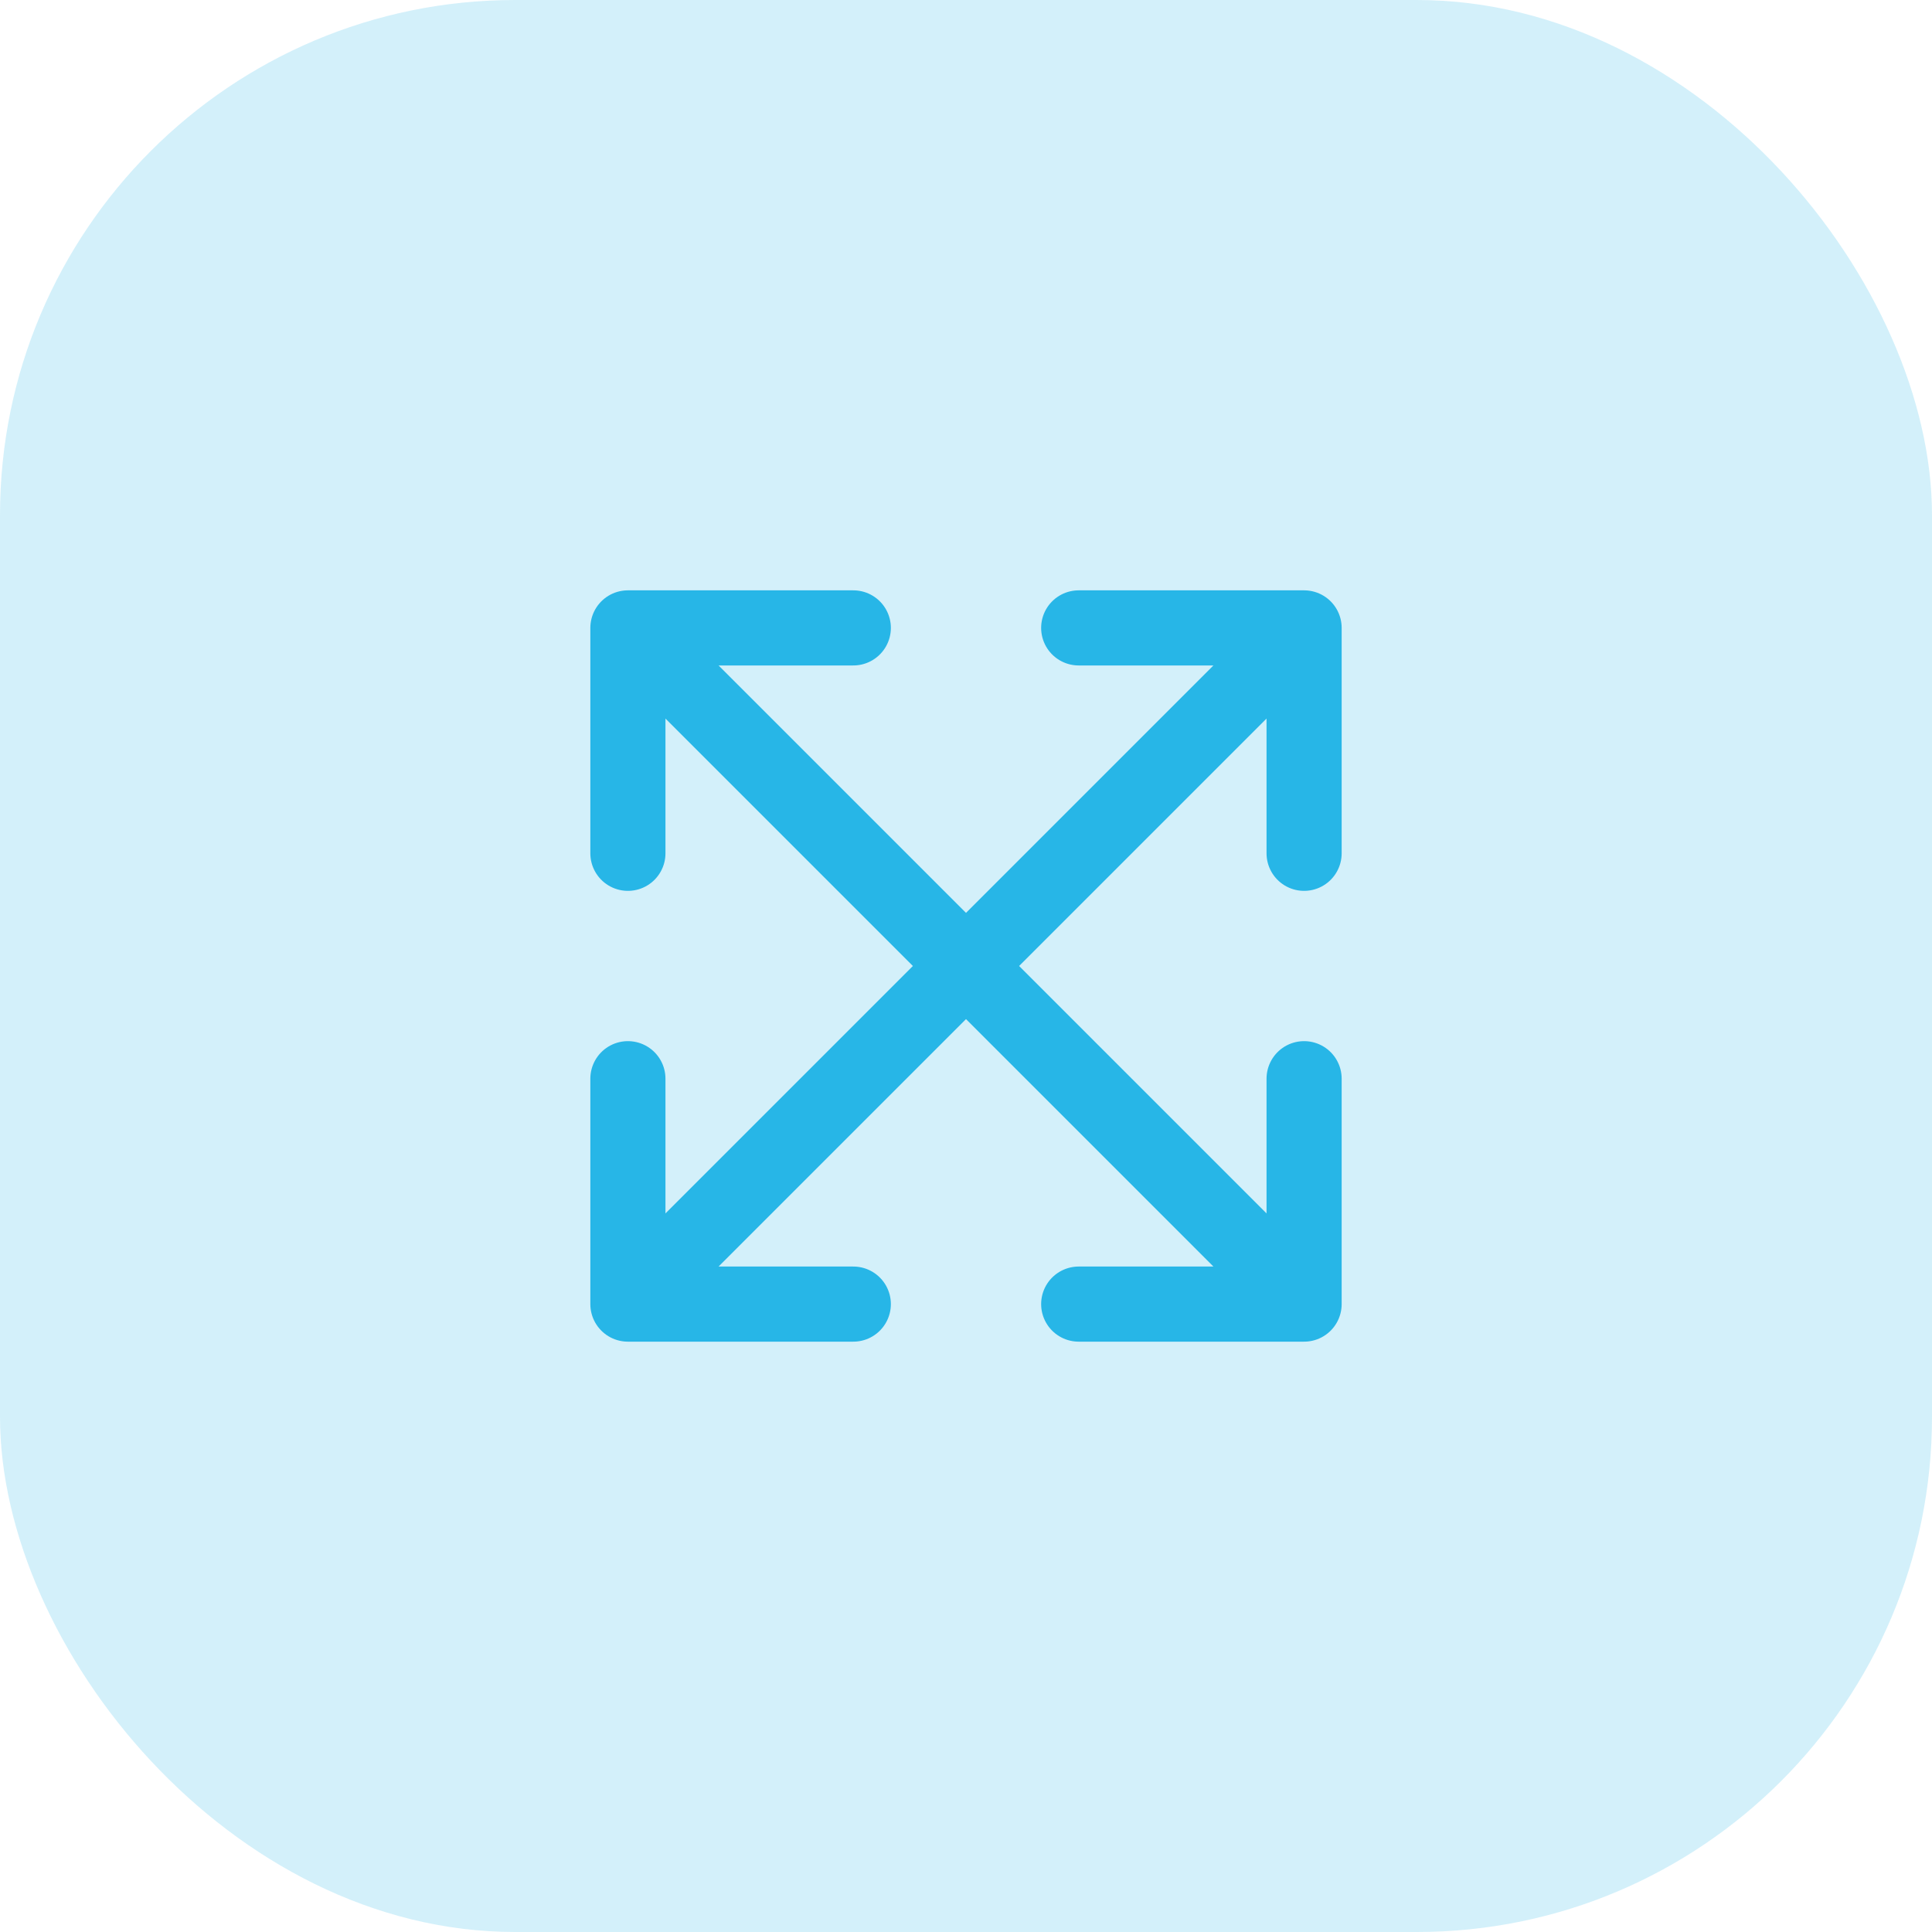 <?xml version="1.0" encoding="UTF-8"?> <svg xmlns="http://www.w3.org/2000/svg" width="60" height="60" viewBox="0 0 60 60" fill="none"><rect opacity="0.2" width="60" height="60" rx="16" fill="#27B6E7"></rect><path d="M20.433 20.433L39.567 39.567M39.567 20.433L20.433 39.567M33.5 19.5H40.5V26.5M26.5 19.5H19.5V26.5M33.5 40.5H40.5V33.5M26.5 40.5H19.5V33.5" stroke="#27B6E7" stroke-width="2.333" stroke-linecap="round" stroke-linejoin="round"></path></svg> 